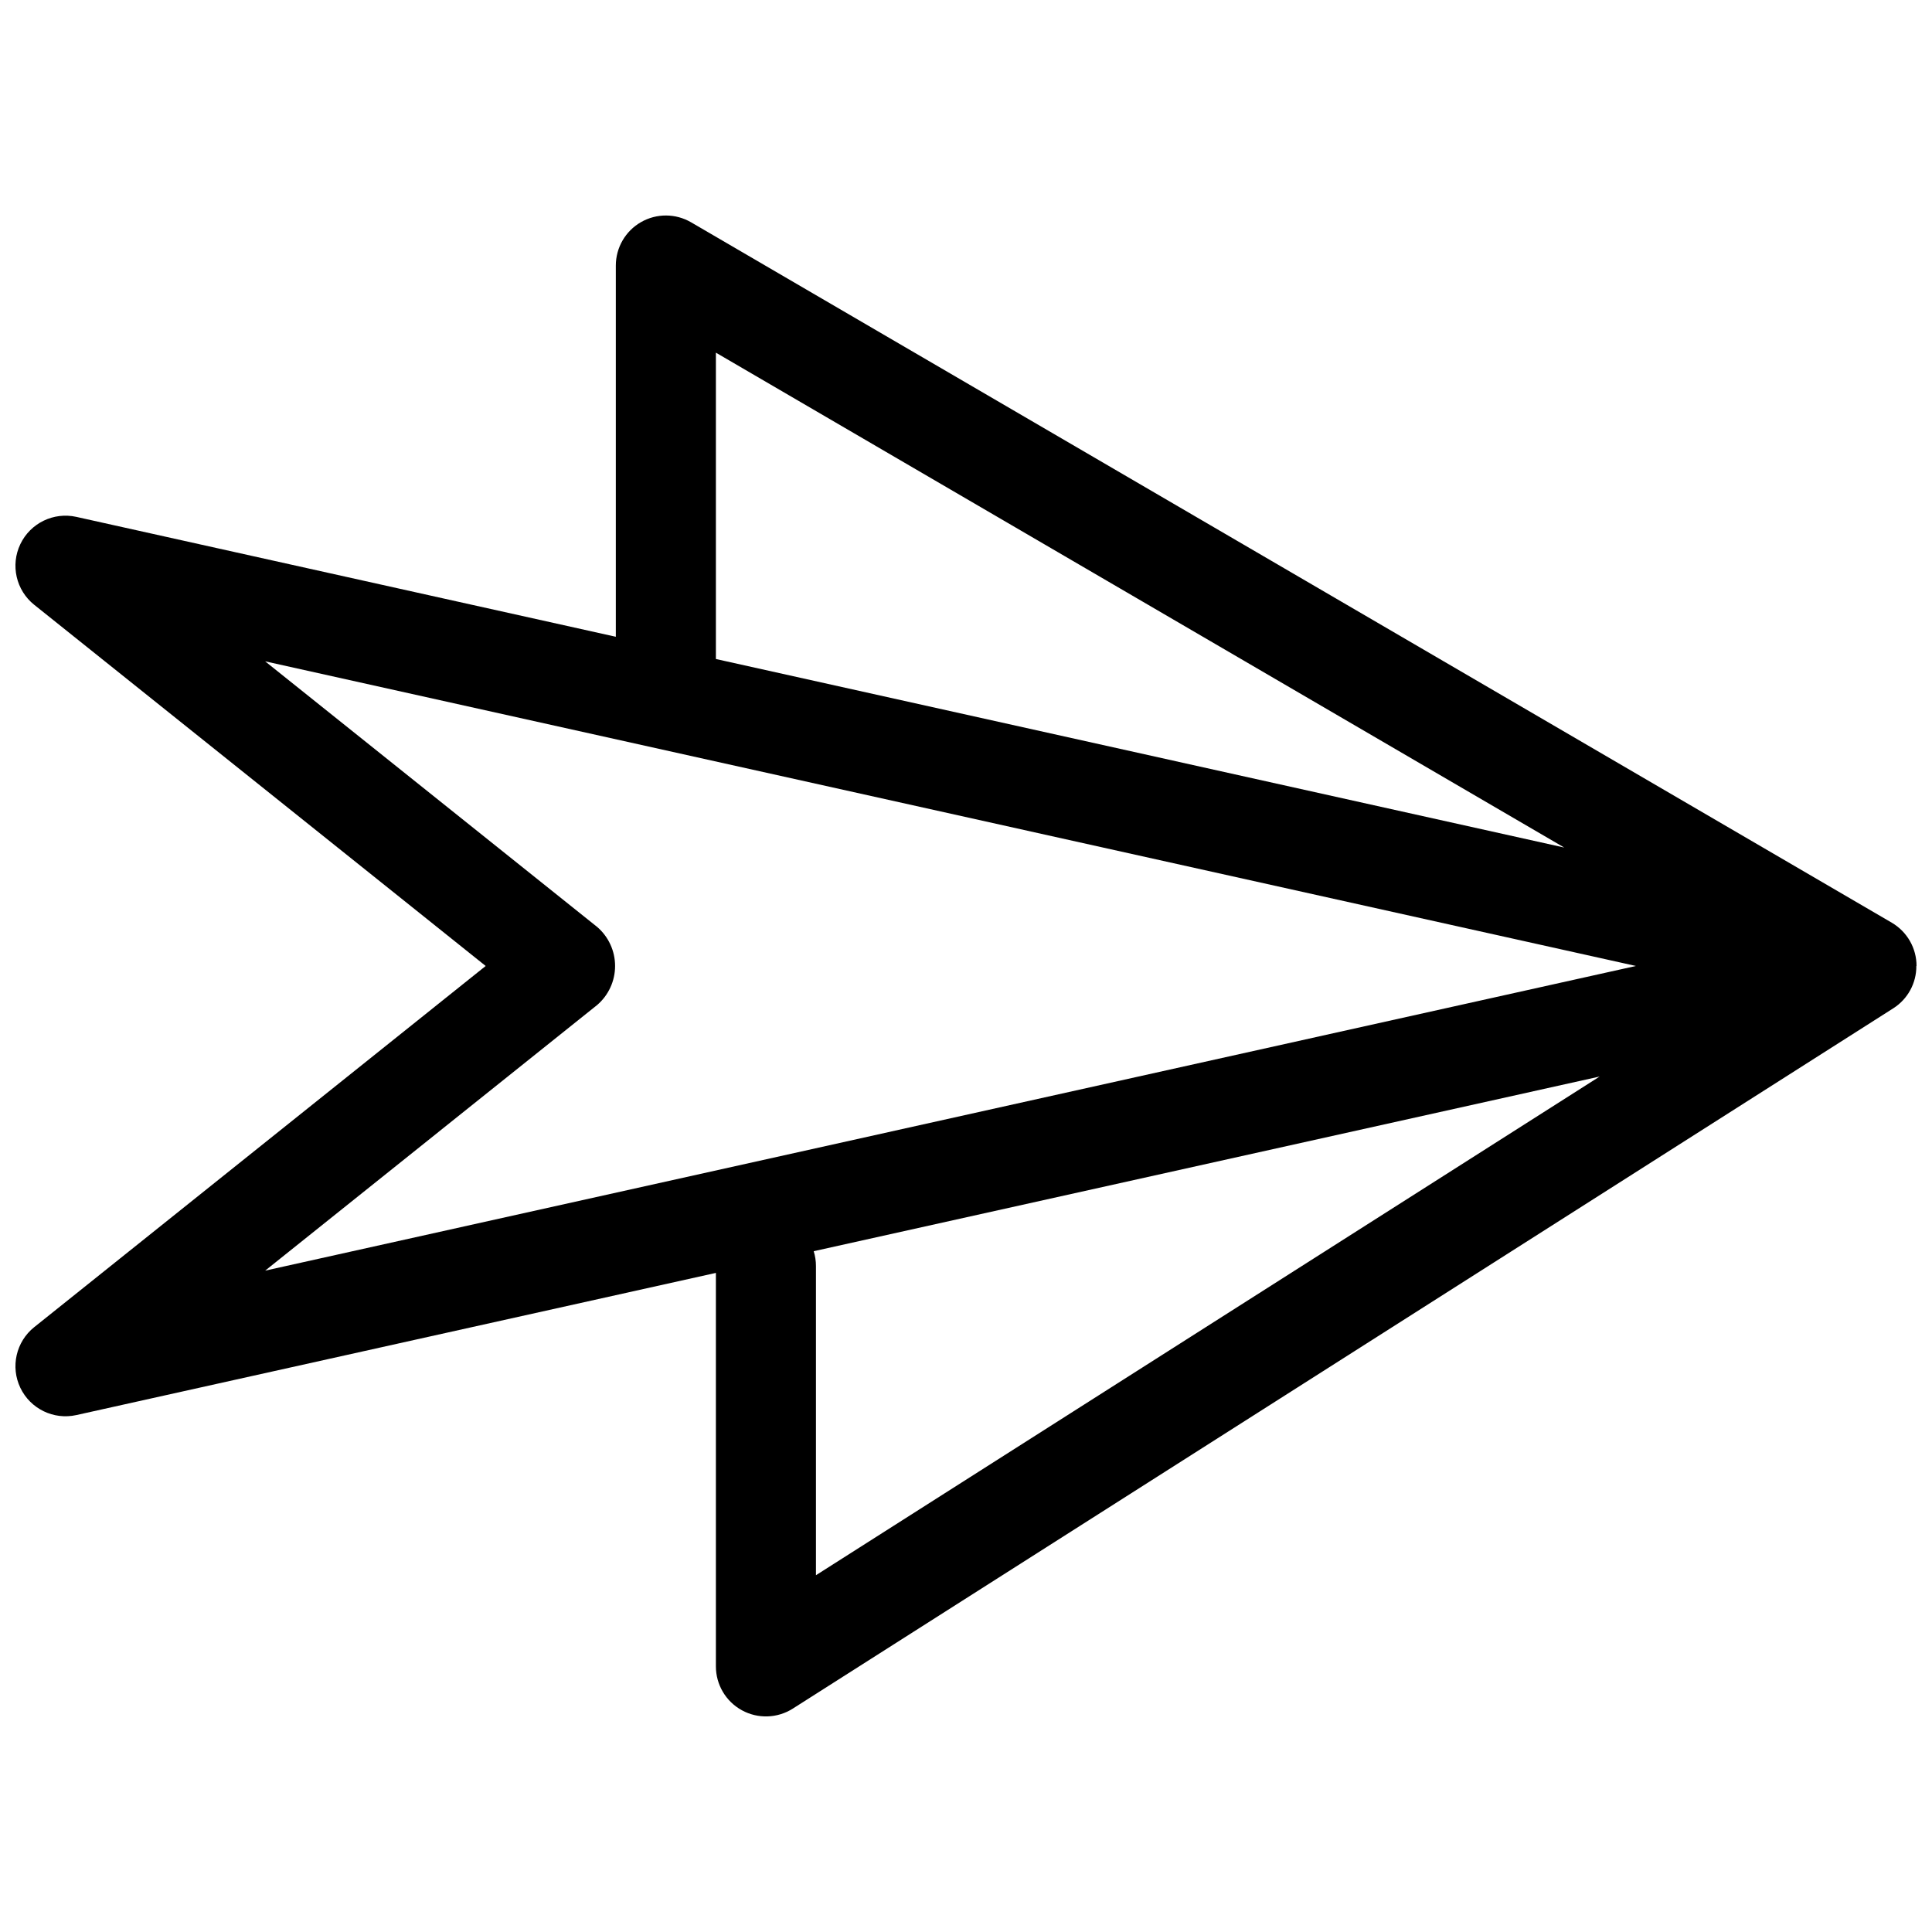 <?xml version="1.0" encoding="UTF-8"?>
<!-- Uploaded to: SVG Repo, www.svgrepo.com, Generator: SVG Repo Mixer Tools -->
<svg width="800px" height="800px" version="1.1" viewBox="144 144 512 512" xmlns="http://www.w3.org/2000/svg">
 <defs>
  <clipPath id="a">
   <path d="m148.09 201h503.81v398h-503.81z"/>
  </clipPath>
 </defs>
 <g clip-path="url(#a)">
  <path d="m645.35 388.53-318.21-185.62v0.004c-4.102-2.391-9.168-2.406-13.285-0.039-4.117 2.363-6.652 6.75-6.656 11.496v98.379l-142.97-31.773c-6.023-1.336-12.172 1.656-14.836 7.219-2.664 5.566-1.141 12.23 3.676 16.086l119.64 95.711-119.64 95.711c-4.816 3.856-6.34 10.52-3.676 16.086 2.664 5.562 8.812 8.555 14.836 7.219l169.49-37.676v104.28c0 4.84 2.637 9.293 6.879 11.621 4.242 2.328 9.418 2.16 13.5-0.434l291.69-185.62c3.805-2.445 6.094-6.668 6.062-11.188h0.055-0.004c0.008-4.711-2.488-9.074-6.551-11.461zm-311.63-151.07 224.82 131.15-224.82-49.965zm26.516 323.99v-81.906c0.004-1.344-0.199-2.68-0.594-3.961l208.28-46.289zm-145.97-80.715 87.969-70.383c3.027-2.59 4.769-6.375 4.769-10.359 0-3.984-1.742-7.769-4.769-10.359l-87.969-70.371 363.27 80.73h0.008z"/>
 </g>
</svg>